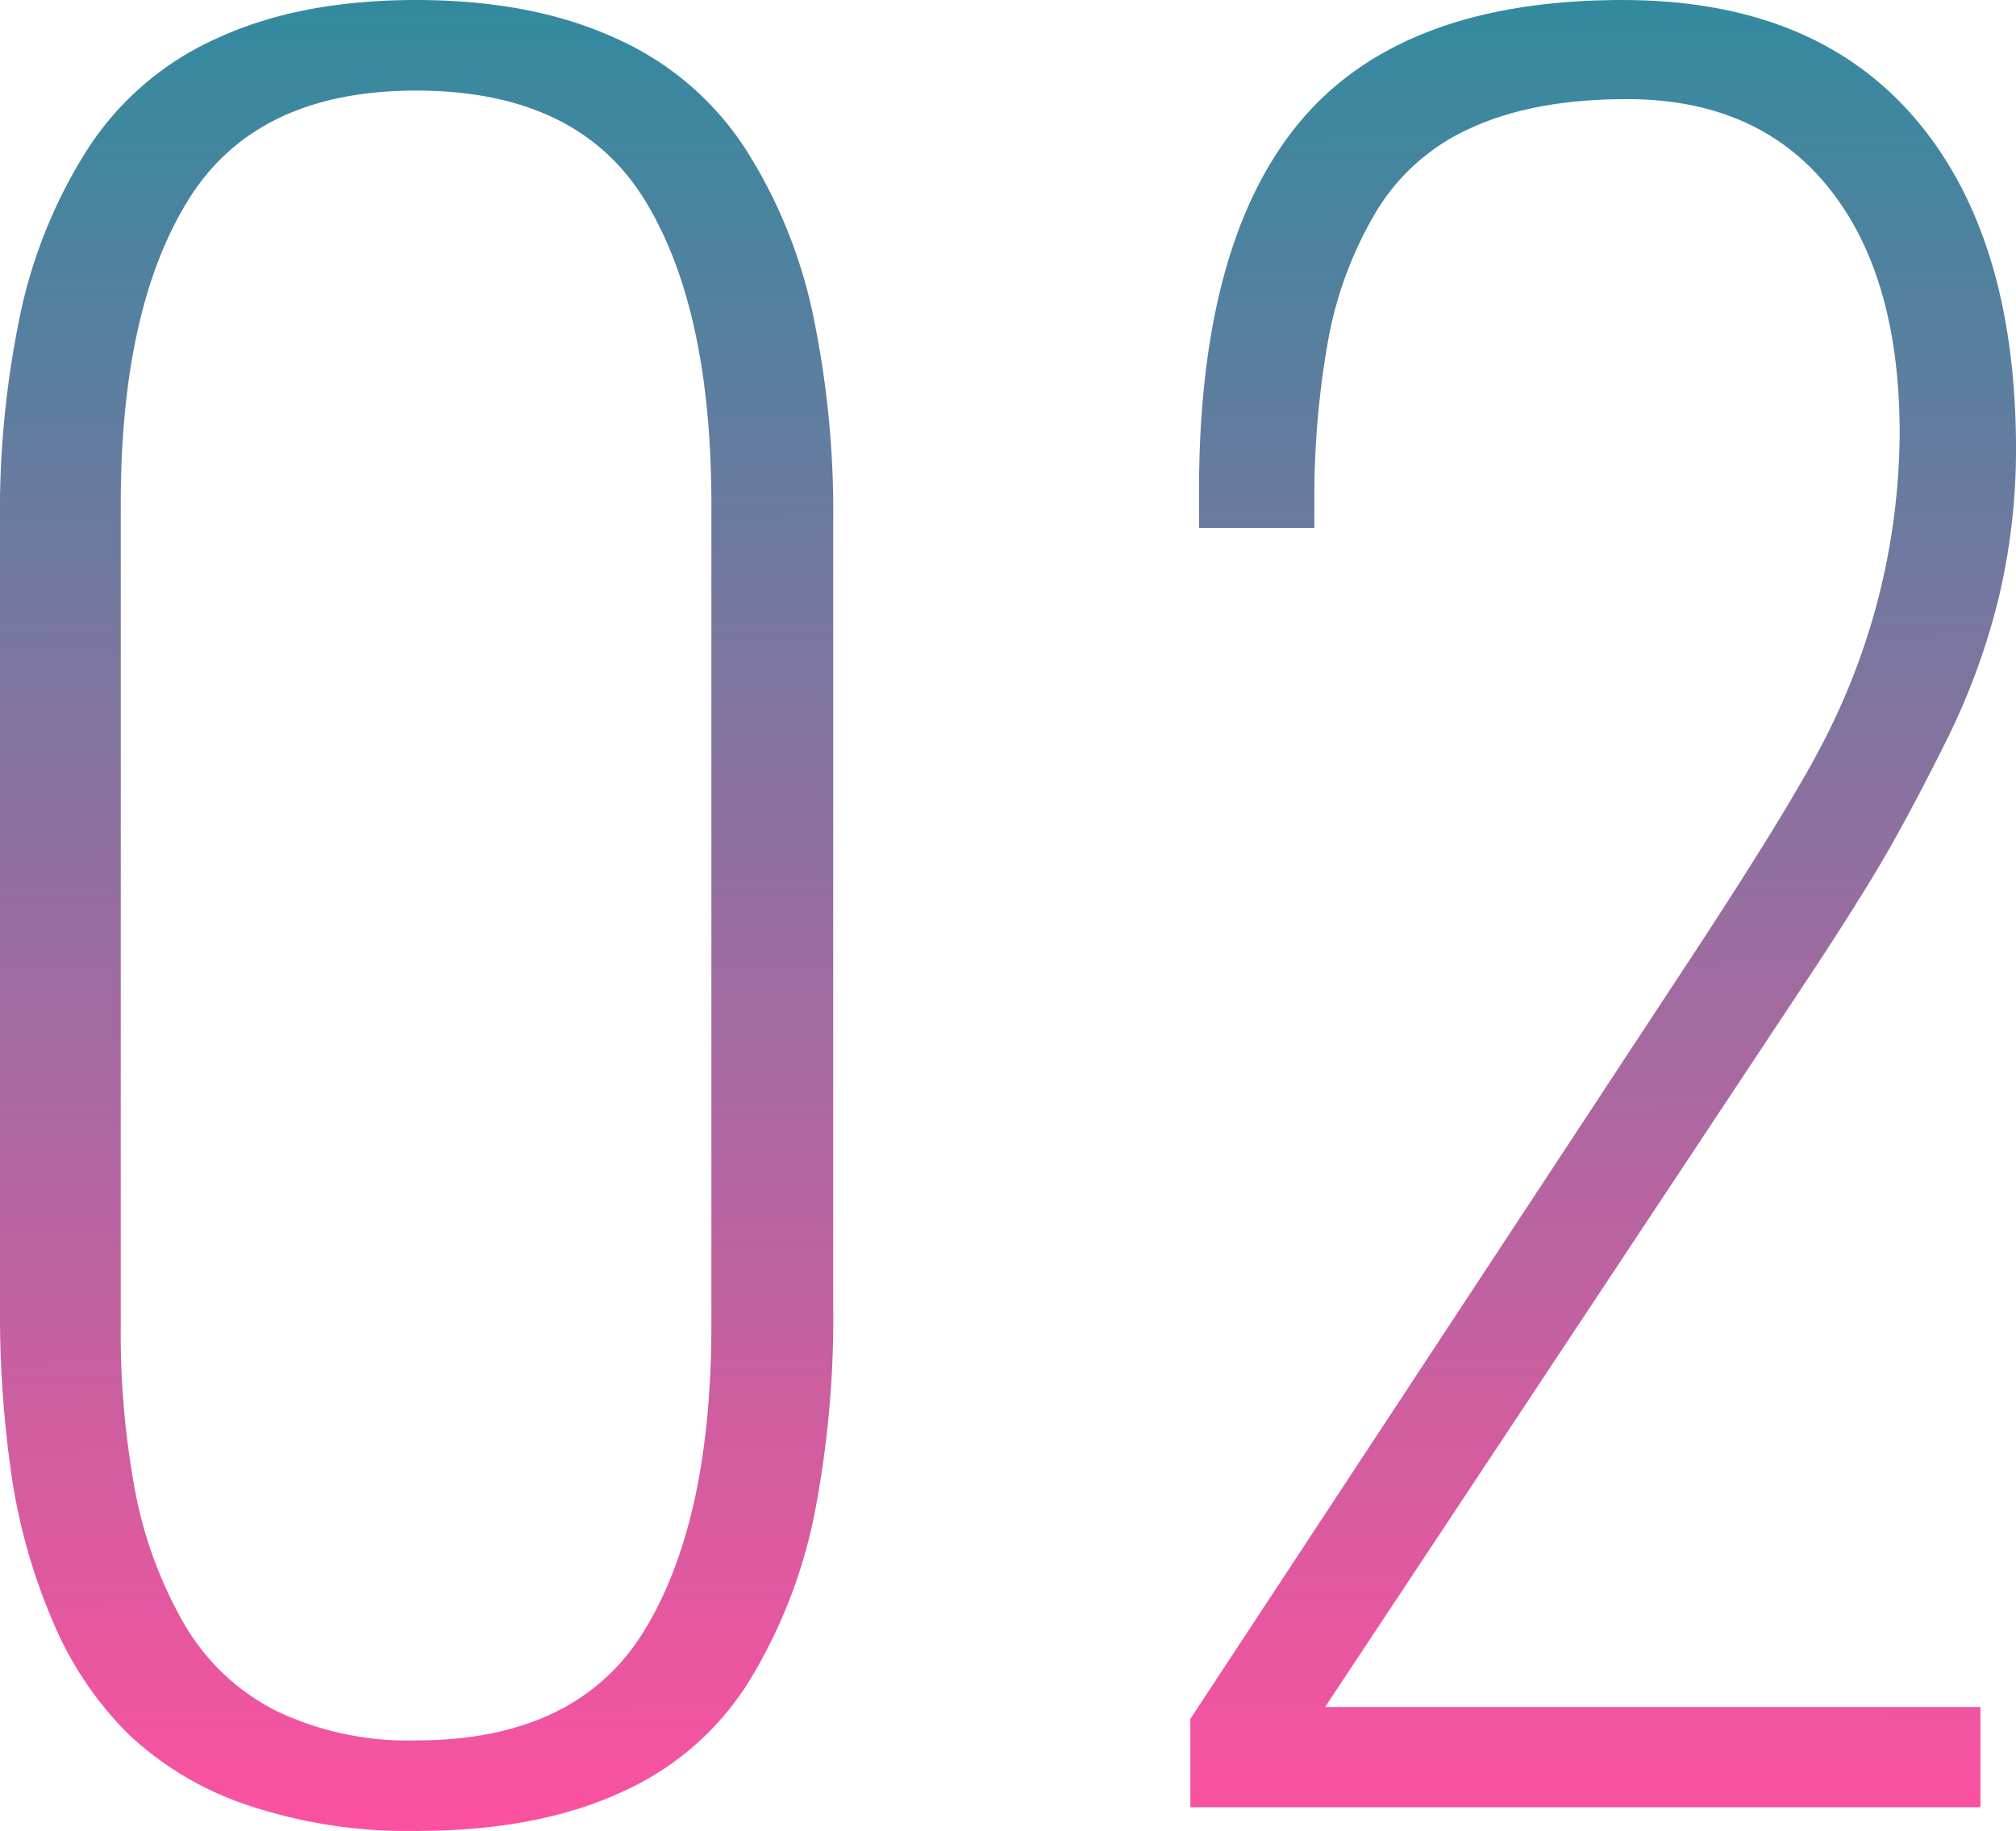 <svg xmlns="http://www.w3.org/2000/svg" xmlns:xlink="http://www.w3.org/1999/xlink" width="192.702" height="175.043" viewBox="0 0 192.702 175.043">
  <defs>
    <linearGradient id="linear-gradient" x1="0.922" y1="1" x2="0.917" gradientUnits="objectBoundingBox">
      <stop offset="0" stop-color="#fc51a0"/>
      <stop offset="1" stop-color="#338a9f"/>
    </linearGradient>
  </defs>
  <path id="icon_num02" d="M51.926,2.267A48.062,48.062,0,0,1,35.8-.206a30.758,30.758,0,0,1-11.385-6.8,33.276,33.276,0,0,1-7.212-10.766,56.24,56.24,0,0,1-3.915-13.754,108.374,108.374,0,0,1-1.133-16.484v-74.695a92.121,92.121,0,0,1,2.009-20.348,47.712,47.712,0,0,1,6.491-15.66A28.63,28.63,0,0,1,33.02-169.171q7.882-3.606,18.906-3.606t18.957,3.606A28.577,28.577,0,0,1,83.3-158.714a47.712,47.712,0,0,1,6.491,15.66A92.121,92.121,0,0,1,91.8-122.706v74.695a97.832,97.832,0,0,1-1.854,20.3,49.13,49.13,0,0,1-6.182,15.66A27.537,27.537,0,0,1,71.449-1.391Q63.465,2.267,51.926,2.267Zm0-8.654q15.351,0,21.79-10.457t6.439-29.311v-78.4q0-18.854-6.439-29.208t-21.79-10.354q-15.248,0-21.739,10.406T23.7-124.56v78.4a82.328,82.328,0,0,0,1.391,16.021,40.524,40.524,0,0,0,4.585,12.466,21.254,21.254,0,0,0,8.757,8.4A29.025,29.025,0,0,0,51.926-6.388ZM125.941,0V-8.448l47.5-72.222q10.1-15.351,13.291-21.739a64.852,64.852,0,0,0,7.006-28.951q0-15.042-6.8-23.49T167.667-163.3q-8.86,0-14.836,2.73a20.089,20.089,0,0,0-9.169,8.088,37.006,37.006,0,0,0-4.482,11.848,85.565,85.565,0,0,0-1.391,15.454v2.885H126.765v-3.5q0-23.9,9.736-35.441t30.754-11.539q18.236,0,27.92,11.281t9.685,31.681a61.21,61.21,0,0,1-1.648,14.166,65.542,65.542,0,0,1-5.254,14.166q-3.606,7.212-6.439,11.951t-7.985,12.466L138.819-9.582H201.46V0Z" transform="translate(-12.157 172.777)" fill="url(#linear-gradient)"/>
</svg>

